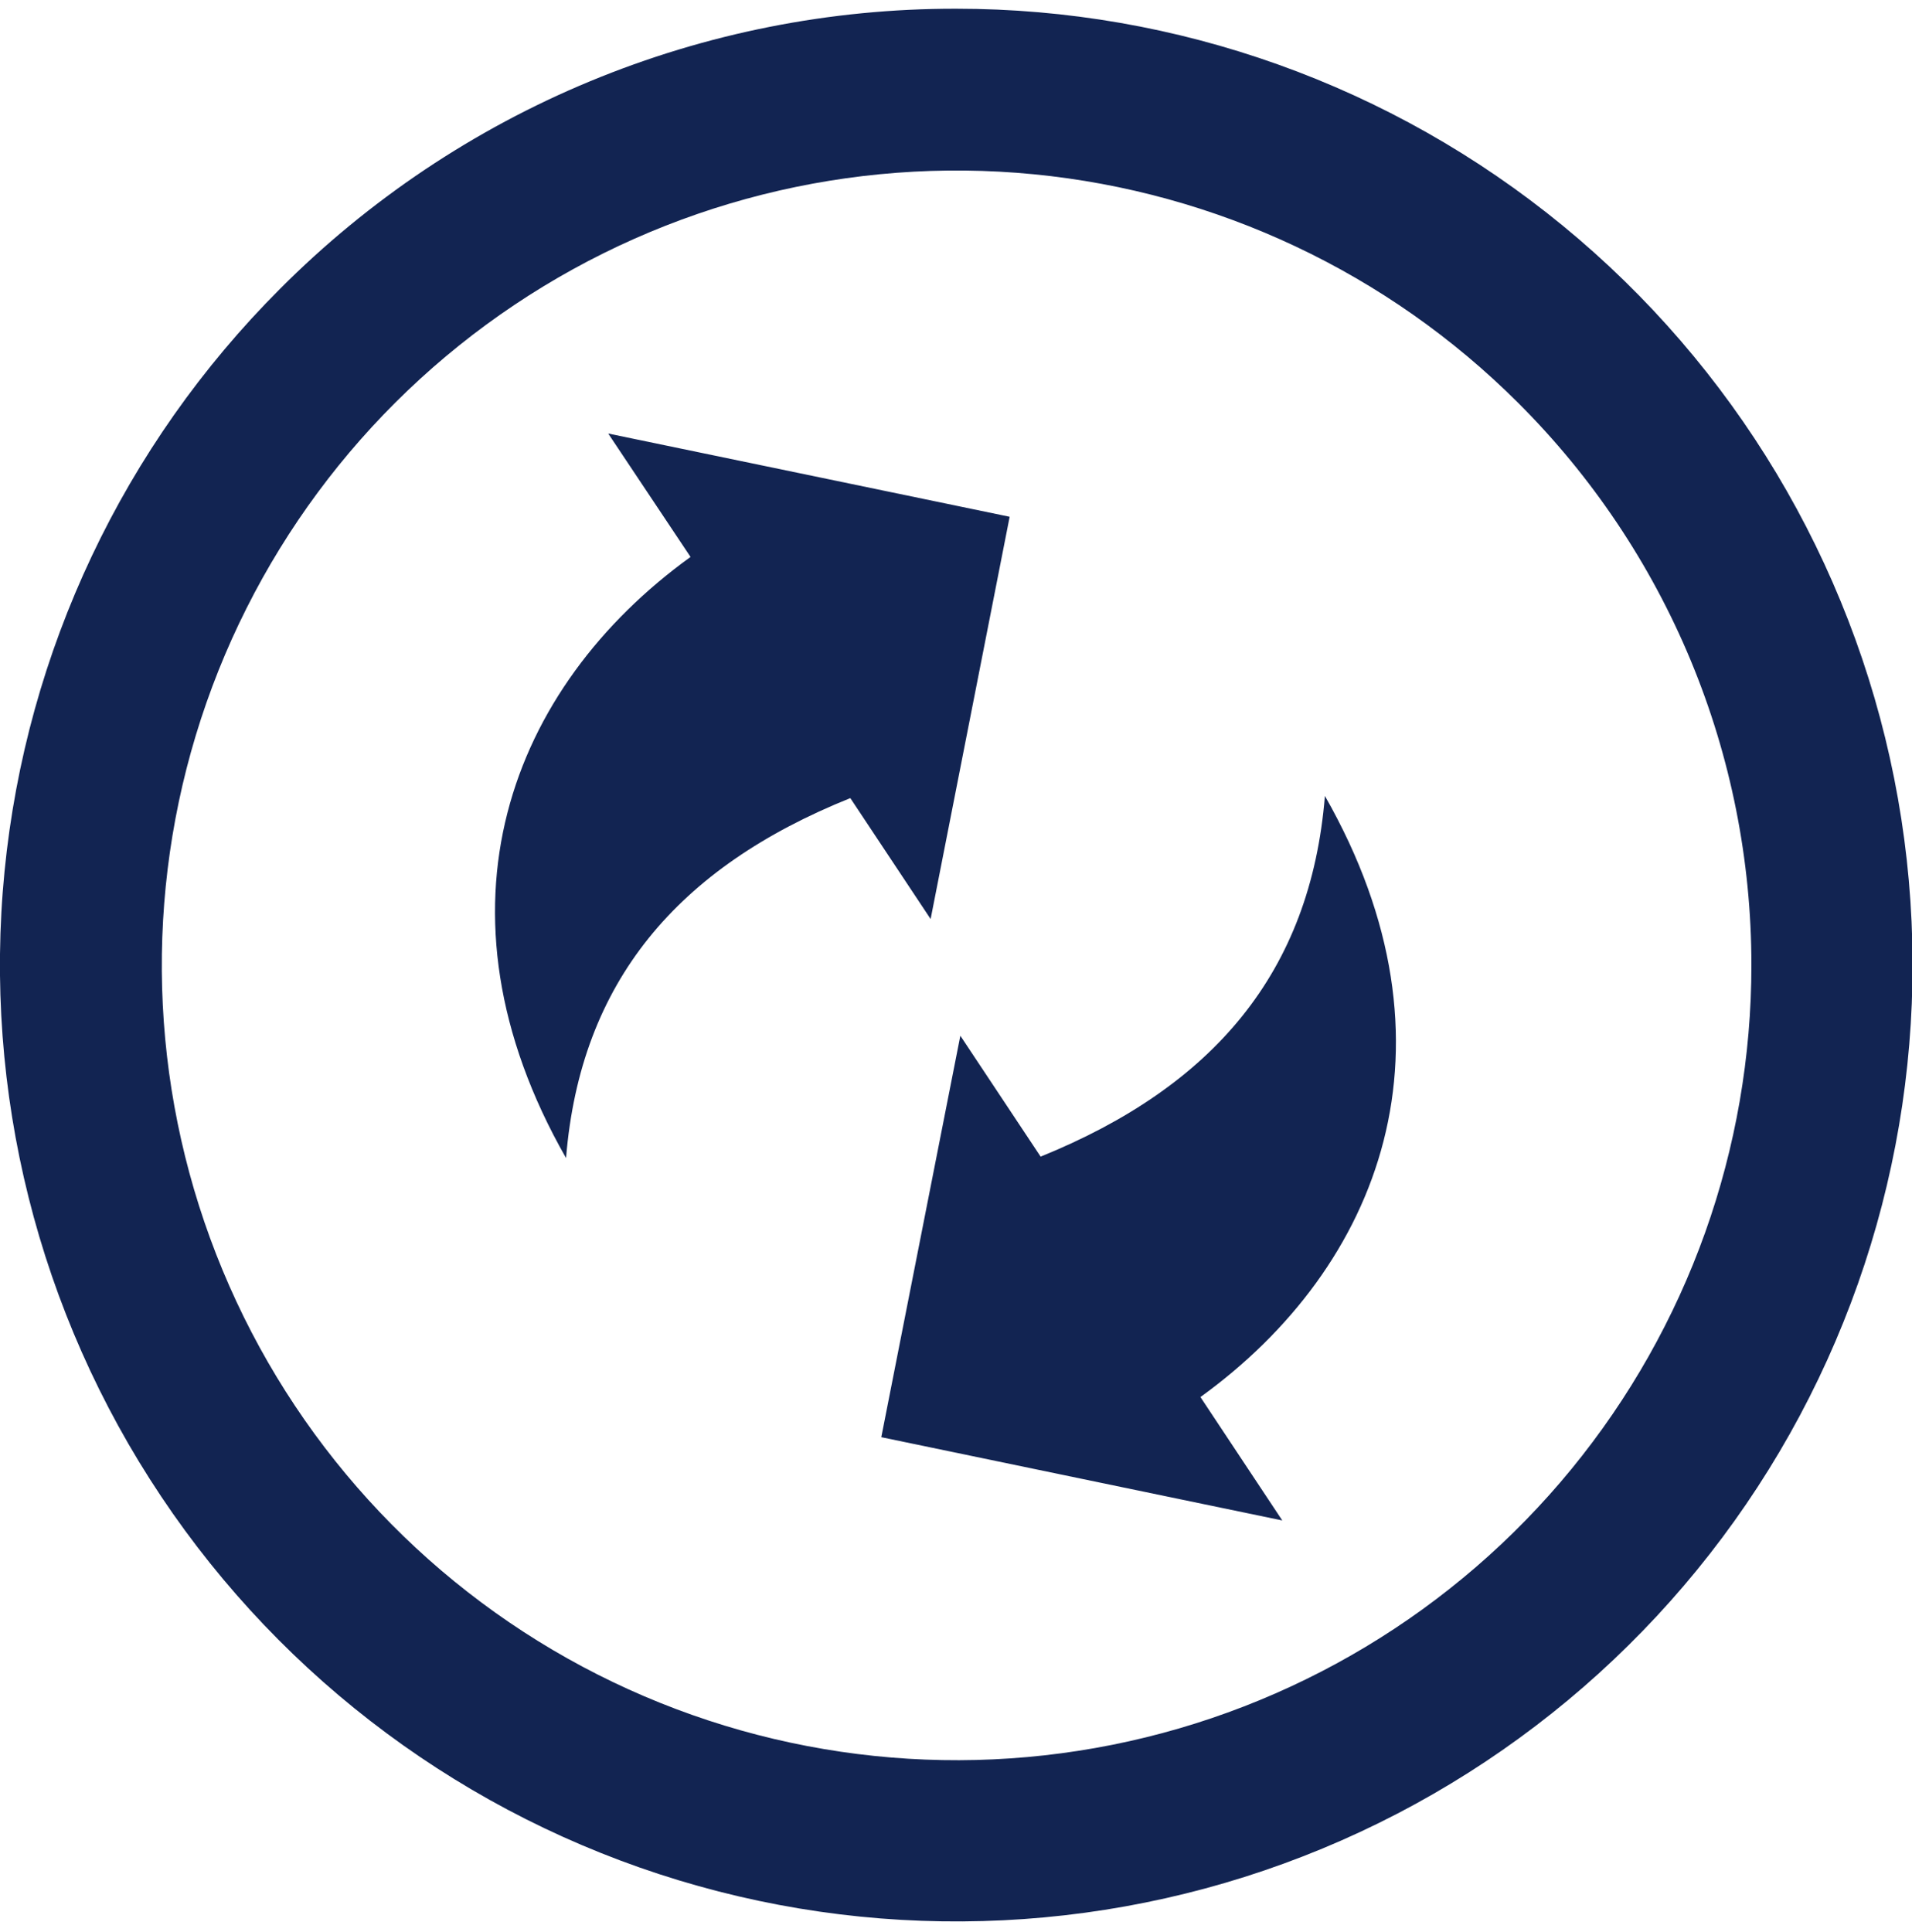 <svg width="96" height="97" viewBox="0 0 96 97" fill="none" xmlns="http://www.w3.org/2000/svg">
<path fill-rule="evenodd" clip-rule="evenodd" d="M50.694 25.945L46.726 46.141L42.694 40.07C34.015 43.555 29.14 49.297 28.421 58.141C21.288 45.641 25.616 34.508 34.671 27.961L30.538 21.766L50.694 25.945ZM47.999 0.438C59.108 0.434 69.875 4.284 78.464 11.329C87.054 18.375 92.934 28.181 95.104 39.076C97.273 49.971 95.598 61.282 90.363 71.081C85.127 80.879 76.656 88.559 66.393 92.811C56.13 97.064 44.71 97.626 34.079 94.403C23.448 91.179 14.263 84.368 8.091 75.131C1.918 65.894 -0.86 54.803 0.228 43.747C1.317 32.691 6.206 22.355 14.062 14.5C18.512 10.035 23.802 6.493 29.626 4.08C35.45 1.667 41.694 0.429 47.999 0.438ZM76.218 20.219C69.683 13.698 61.089 9.644 51.901 8.749C42.712 7.854 33.498 10.172 25.826 15.309C18.156 20.445 12.503 28.082 9.831 36.919C7.16 45.757 7.635 55.246 11.176 63.772C14.716 72.298 21.104 79.333 29.249 83.678C37.395 88.023 46.795 89.409 55.848 87.6C64.901 85.792 73.047 80.9 78.898 73.759C84.749 66.618 87.943 57.669 87.936 48.438C87.936 43.194 86.901 38.002 84.89 33.16C82.879 28.318 79.932 23.92 76.218 20.219ZM44.249 72.156L48.218 52L52.249 58.07C60.937 54.547 65.804 48.805 66.522 39.961C73.655 52.461 69.327 63.594 60.273 70.141L64.382 76.336L44.249 72.156Z" fill="#122452"/>
</svg>
